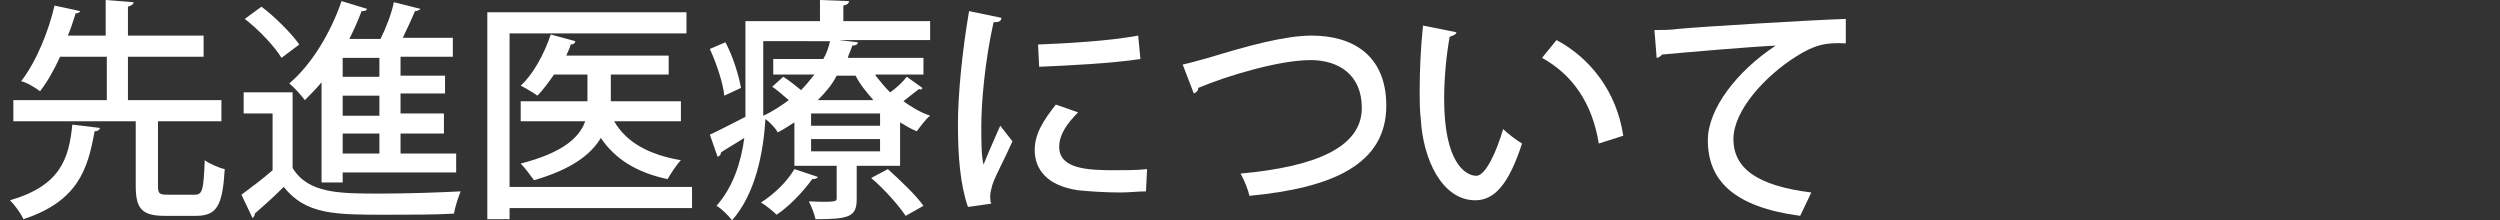 <?xml version="1.0" encoding="utf-8"?>
<!-- Generator: Adobe Illustrator 27.8.1, SVG Export Plug-In . SVG Version: 6.00 Build 0)  -->
<svg version="1.1" id="レイヤー_1" xmlns="http://www.w3.org/2000/svg" xmlns:xlink="http://www.w3.org/1999/xlink" x="0px"
	 y="0px" viewBox="0 0 224.7 19.8" style="enable-background:new 0 0 224.7 19.8;" xml:space="preserve">
<rect x="0" y="0" width="224.7" height="19.8" fill="#333333" stroke="none"/>
<style type="text/css">
	.st0{fill:#FFFFFF;}
</style>
<g>
	<path class="st0" d="M9,11.5c-0.1,0.2-0.2,0.3-0.5,0.3c-0.6,3.4-1.5,6.3-6.4,7.9c-0.2-0.5-0.8-1.3-1.2-1.7c4.5-1.3,5.3-3.7,5.6-6.8
		L9,11.5z M14.2,16.7c0,0.7,0.1,0.8,0.9,0.8h2.4c0.7,0,0.8-0.4,0.9-3.1c0.4,0.3,1.3,0.7,1.8,0.8c-0.2,3.3-0.7,4.2-2.6,4.2h-2.8
		c-2.1,0-2.6-0.7-2.6-2.7v-5.8h-11V9h8.4V5.1H5.4C4.9,6.2,4.3,7.3,3.6,8.2C3.2,7.9,2.4,7.4,1.9,7.3c1.4-1.8,2.5-4.6,3-6.8L7.2,1
		C7.2,1.1,7,1.2,6.8,1.2C6.6,1.8,6.4,2.5,6.1,3.2h3.4V0L12,0.2c0,0.2-0.2,0.3-0.5,0.4v2.6h6.8v1.9h-6.8V9h8.4v1.9h-5.7V16.7z"/>
	<path class="st0" d="M26.3,8.3v6.8c1.4,2.3,4.2,2.3,7.9,2.3c2.4,0,5.3-0.1,7.2-0.2c-0.2,0.5-0.5,1.4-0.6,2c-1.6,0.1-4,0.1-6.1,0.1
		c-4.6,0-7.2,0-9.2-2.5c-0.9,0.9-1.8,1.7-2.6,2.4c0,0.2-0.1,0.3-0.2,0.4l-1-2.1c0.8-0.6,1.9-1.4,2.8-2.2v-5.1h-2.6V8.3H26.3z
		 M23.5,0.6C24.7,1.5,26.2,3,26.9,4l-1.6,1.2c-0.6-1-2-2.5-3.3-3.5L23.5,0.6z M28.9,16.4v-9C28.4,8,27.9,8.5,27.4,9
		c-0.3-0.4-0.9-1.1-1.4-1.5C28,5.8,29.7,3,30.7,0.1L33,0.8C32.9,1,32.7,1,32.5,1c-0.3,0.8-0.7,1.7-1.1,2.5h2.8c0.5-1,1-2.3,1.2-3.3
		l2.4,0.6c-0.1,0.1-0.3,0.2-0.5,0.2c-0.3,0.7-0.7,1.6-1.1,2.4h4.5v1.7H36v1.7H40v1.6H36v1.8h3.9V12H36v1.8h5v1.7H30.8v0.9H28.9z
		 M34.1,6.9V5.2h-3.3v1.7H34.1z M34.1,10.3V8.6h-3.3v1.8H34.1z M34.1,13.8V12h-3.3v1.8H34.1z"/>
	<path class="st0" d="M62.2,16.8v1.9H45.8v1h-2V1.1h17.9V3H45.8v13.8H62.2z M61.2,10.9h-6c1.1,1.9,3.1,3,6,3.5
		c-0.4,0.4-0.9,1.2-1.2,1.7c-2.8-0.6-4.7-1.8-6-3.7c-0.9,1.5-2.6,2.8-6,3.8c-0.3-0.4-0.8-1.1-1.2-1.5c3.9-1,5.3-2.4,5.8-3.8h-5.8
		V9.1h6V6.7h-3c-0.5,0.7-1,1.4-1.5,1.9c-0.4-0.3-1.1-0.7-1.5-0.9c1.1-1,2.1-2.8,2.7-4.6l2.2,0.6C51.7,3.9,51.5,4,51.3,4
		c-0.1,0.4-0.3,0.7-0.4,1h9.2v1.7h-5.2v2.4h6.3V10.9z"/>
	<path class="st0" d="M78.7,6.8c0.4,0.5,0.8,1,1.3,1.5c0.6-0.4,1.2-1,1.5-1.4l1.4,1C82.9,8,82.8,8.1,82.6,8
		c-0.4,0.3-0.9,0.7-1.4,1.1c0.7,0.5,1.5,1,2.4,1.3c-0.4,0.3-0.9,1-1.2,1.4c-0.5-0.2-1-0.5-1.5-0.8v3.9h-3.9v3c0,1.6-0.7,1.8-3.7,1.8
		c-0.1-0.5-0.4-1.2-0.6-1.6c2.5,0.1,2.5,0,2.5-0.3v-2.9h-3.8V11c-0.5,0.3-0.9,0.6-1.5,0.9c-0.2-0.4-0.7-0.9-1.1-1.2
		c-0.2,3.1-0.9,6.7-3,9.1c-0.3-0.4-1-1.1-1.4-1.3c1.5-1.7,2.2-3.9,2.5-6.1c-0.8,0.5-1.5,0.9-2.1,1.3c0,0.2-0.1,0.3-0.3,0.4l-0.7-2
		c0.9-0.4,2-1,3.2-1.6c0-0.6,0-1.1,0-1.6V1.9h6.7V0l2.6,0.1c0,0.2-0.1,0.3-0.5,0.4v1.4h7.8v1.7h-8.2v0l1.7,0.2
		c0,0.2-0.2,0.3-0.5,0.3c-0.1,0.4-0.3,0.7-0.4,1.1H83v1.5H78.7z M65.1,8.6c-0.1-1.1-0.7-2.9-1.3-4.2l1.4-0.6c0.7,1.3,1.2,3,1.4,4.1
		L65.1,8.6z M73.5,15.9c0,0.1-0.2,0.2-0.5,0.2c-0.8,1.1-2,2.4-3.2,3.2c-0.3-0.3-0.9-0.8-1.4-1.1c1.1-0.7,2.3-1.8,3-3L73.5,15.9z
		 M68.6,3.6v5.1c0,0.5,0,1.1,0,1.7c0.9-0.4,1.6-0.9,2.3-1.4c-0.5-0.4-1-0.9-1.5-1.2l1-0.9c0.5,0.3,1.1,0.8,1.6,1.2
		c0.4-0.4,0.8-0.9,1.2-1.4h-3.7V5.3H74c0.3-0.5,0.5-1.1,0.6-1.6H68.6z M79.1,11.3v-1.1h-6.2v1.1H79.1z M79.1,13.6v-1.1h-6.2v1.1
		H79.1z M78.5,9c-0.6-0.7-1.2-1.4-1.6-2.2h-1.7c-0.4,0.8-1,1.5-1.7,2.2H78.5z M81.4,19.4c-0.6-0.9-1.9-2.4-3.1-3.4l1.5-0.8
		c1.1,1,2.5,2.3,3.2,3.3L81.4,19.4z"/>
	<path class="st0" d="M90,1.6C90,1.9,89.8,2,89.3,2c-0.8,3.6-1.1,7.3-1.1,9.3c0,1.4,0,2.7,0.2,3.5c0.3-0.8,1.2-2.8,1.5-3.5l1.1,1.4
		c-0.8,1.8-1.5,3-1.8,3.9c-0.1,0.4-0.2,0.7-0.2,1c0,0.3,0,0.5,0.1,0.7l-2.1,0.3c-0.7-2-0.9-4.6-0.9-7.4c0-2.8,0.4-6.7,1-10.2L90,1.6
		z M103,17.2c-0.7,0-1.5,0.1-2.3,0.1c-1.4,0-2.8-0.1-3.8-0.2c-2.8-0.4-3.9-1.9-3.9-3.6c0-1.5,0.8-2.7,1.9-4.1l2,0.7
		c-1,1-1.7,2-1.7,3.1c0,2,2.6,2.1,5,2.1c0.9,0,2,0,2.9-0.1L103,17.2z M93.3,4c2.5-0.1,6.3-0.3,9-0.8l0.2,2.1
		C100,5.7,95.8,5.9,93.4,6L93.3,4z"/>
	<path class="st0" d="M106.3,5.8c0.5-0.1,1.2-0.3,2.3-0.6c3.6-1.1,6.9-2,9.3-2c3.6,0,6.7,1.7,6.7,6.3c0,5.3-4.9,7.4-12.3,8.1
		c-0.1-0.5-0.5-1.5-0.8-2c6.6-0.6,10.9-2.3,10.9-5.9c0-3-2.1-4.3-4.6-4.3c-2.8,0-7.5,1.4-10.1,2.5c0,0.3-0.2,0.4-0.4,0.5L106.3,5.8z
		"/>
	<path class="st0" d="M130.9,2.9c0,0.2-0.3,0.3-0.6,0.4c-0.3,1.6-0.5,3.7-0.5,5.6c0,5.7,1.9,6.9,2.9,6.9c0.8,0,1.8-2.1,2.4-4.2
		c0.4,0.4,1.2,1,1.7,1.3c-1.2,3.7-2.5,5.1-4.2,5.1c-3,0-4.7-3.7-4.9-7.3c-0.1-0.8-0.1-1.7-0.1-2.6c0-1.8,0.1-3.9,0.3-5.8L130.9,2.9z
		 M143.7,12.9c-0.6-3.7-2.4-6.2-5.1-7.7l1.3-1.6c3,1.6,5.4,4.6,6,8.6L143.7,12.9z"/>
	<path class="st0" d="M148.7,2.7c0.6,0,1.5,0,2.1-0.1c2.1-0.2,12-0.8,15.1-0.9l0,2.2c-1.7-0.1-2.8,0.1-4.5,1.2
		c-2.7,1.7-5.6,4.8-5.6,7.4c0,2.6,2.1,4.2,7,4.8l-1,2.1c-6-0.8-8.3-3.2-8.3-6.8c0-2.8,2.6-6.2,6.1-8.5c-2.3,0.1-8,0.6-10.2,0.8
		c-0.1,0.1-0.3,0.3-0.5,0.3L148.7,2.7z"/>
</g>
</svg>

